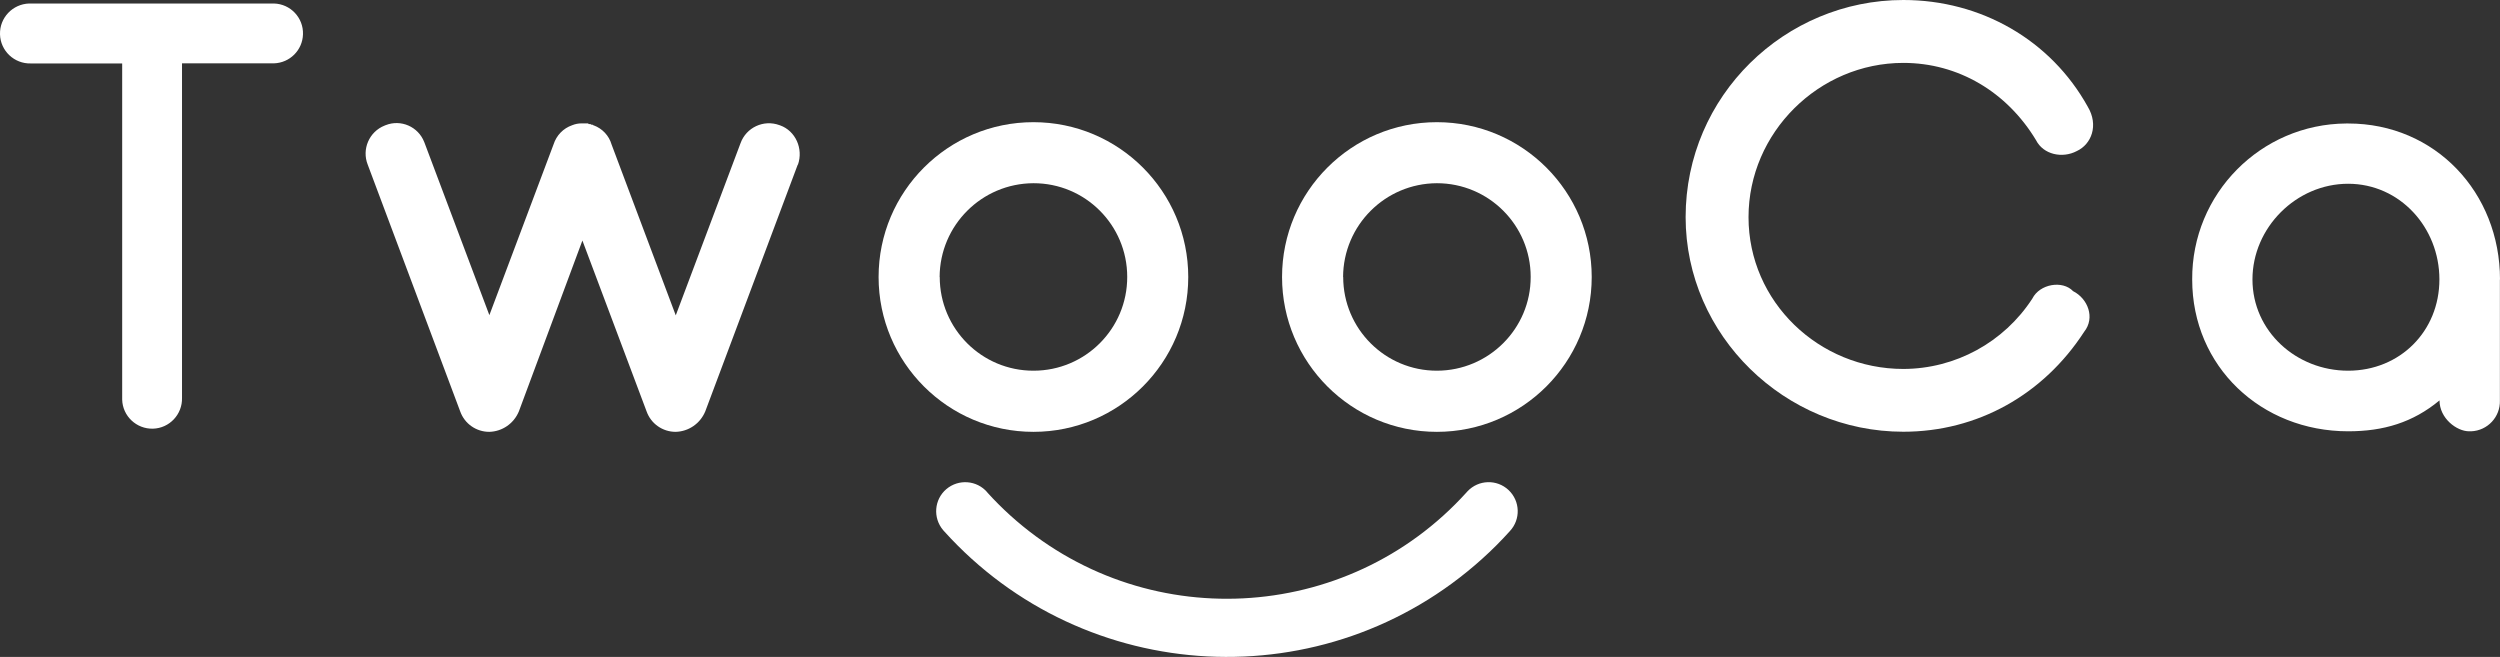 <?xml version="1.0" encoding="UTF-8"?>
<svg id="_レイヤー_2" data-name="レイヤー_2" xmlns="http://www.w3.org/2000/svg" viewBox="0 0 228.15 59.95">
  <rect x="0" y="0" width="228.15" height="59.95" fill="#333333" stroke="none"/>
  <defs>
    <style>
      .cls-1 {
        fill: #fff;
      }
    </style>
  </defs>
  <g id="txt">
    <g>
      <path class="cls-1" d="M2.81.32h22.19c1.51.04,2.7,1.3,2.65,2.81-.04,1.45-1.21,2.61-2.65,2.65h-8.39v30.53c.04,1.51-1.15,2.77-2.65,2.81-1.51.04-2.77-1.15-2.81-2.65,0-.05,0-.1,0-.16V5.79H2.81C1.3,5.83.04,4.64,0,3.13S1.15.37,2.66.32c.05,0,.1,0,.16,0Z"/>
      <path class="cls-1" d="M72.8,15.03l-8.44,22.52c-.46,1.1-1.51,1.83-2.7,1.86-1.19,0-2.25-.74-2.65-1.86l-5.86-15.6-5.8,15.6c-.46,1.1-1.51,1.83-2.7,1.86-1.19,0-2.25-.74-2.65-1.86l-8.44-22.52c-.56-1.41.13-3.01,1.54-3.57.03-.01.06-.02.1-.04,1.39-.55,2.96.14,3.51,1.53.01.03.03.07.04.1l5.91,15.71,5.86-15.59c.26-.81.88-1.46,1.69-1.74.27-.11.56-.17.85-.17h.62s.02.06.05.06c0,0,0,0,0,0h.12q.06,0,.11.06h.11q.06.06.11.06c.79.29,1.4.94,1.63,1.74l5.86,15.6,5.91-15.71c.52-1.44,2.11-2.18,3.55-1.65.02,0,.04.01.06.02,1.41.5,2.14,2.13,1.63,3.59Z"/>
      <path class="cls-1" d="M80.18,25.28c0-7.8,6.33-14.13,14.13-14.13s14.13,6.33,14.13,14.13-6.33,14.13-14.13,14.13-14.13-6.33-14.13-14.13ZM85.76,25.28c0,4.73,3.84,8.56,8.56,8.55,4.73,0,8.56-3.84,8.55-8.56,0-4.73-3.83-8.56-8.56-8.55-4.72.02-8.54,3.84-8.56,8.56Z"/>
      <path class="cls-1" d="M117,25.28c0-7.8,6.33-14.13,14.13-14.13s14.13,6.33,14.13,14.13-6.33,14.13-14.13,14.13-14.13-6.33-14.13-14.13ZM122.58,25.28c0,4.73,3.84,8.56,8.56,8.55s8.56-3.84,8.55-8.56c0-4.72-3.83-8.55-8.56-8.55-4.72.02-8.54,3.84-8.56,8.56Z"/>
      <path class="cls-1" d="M153.83,19.82c0-11.09,9.07-19.82,19.87-19.82,7.09,0,13.46,3.66,16.83,9.74,1.01,1.69.34,3.43-1.01,4.05-1.29.68-3.04.34-3.72-1.01-2.65-4.39-7.09-7.04-12.1-7.04-7.71,0-14.13,6.36-14.13,14.08s6.42,13.85,14.13,13.85c4.75-.01,9.18-2.43,11.77-6.42.68-1.35,2.76-1.69,3.72-.68,1.35.68,2.03,2.43,1.01,3.71-3.72,5.74-9.74,9.12-16.5,9.12-10.81,0-19.87-8.78-19.87-19.59Z"/>
      <path class="cls-1" d="M228.14,25.5v11.04c.05,1.5-1.12,2.76-2.62,2.82-.06,0-.13,0-.19,0-1.13,0-2.7-1.18-2.7-2.82-2.43,2.02-5.12,2.82-8.33,2.82-7.95,0-14.24-5.91-14.24-13.85-.05-7.82,6.25-14.19,14.06-14.24.06,0,.12,0,.18,0,7.94,0,13.85,6.3,13.85,14.24ZM222.62,25.5c0-4.73-3.6-8.73-8.33-8.73s-8.73,4-8.73,8.73,4,8.33,8.73,8.33,8.33-3.6,8.33-8.33h0Z"/>
      <path class="cls-1" d="M90.1,44.93c-.95-1.11-2.62-1.24-3.74-.29-1.11.95-1.24,2.62-.29,3.74.03.03.05.06.08.09,12.86,14.26,34.85,15.39,49.11,2.53.89-.8,1.73-1.64,2.53-2.53,1-1.07.95-2.74-.12-3.75-1.07-1-2.74-.95-3.75.12-.03.03-.05.06-.08.09-10.92,12.08-29.56,13.02-41.64,2.11-.74-.67-1.44-1.37-2.11-2.11h0Z"/>
    </g>
  </g>
</svg>